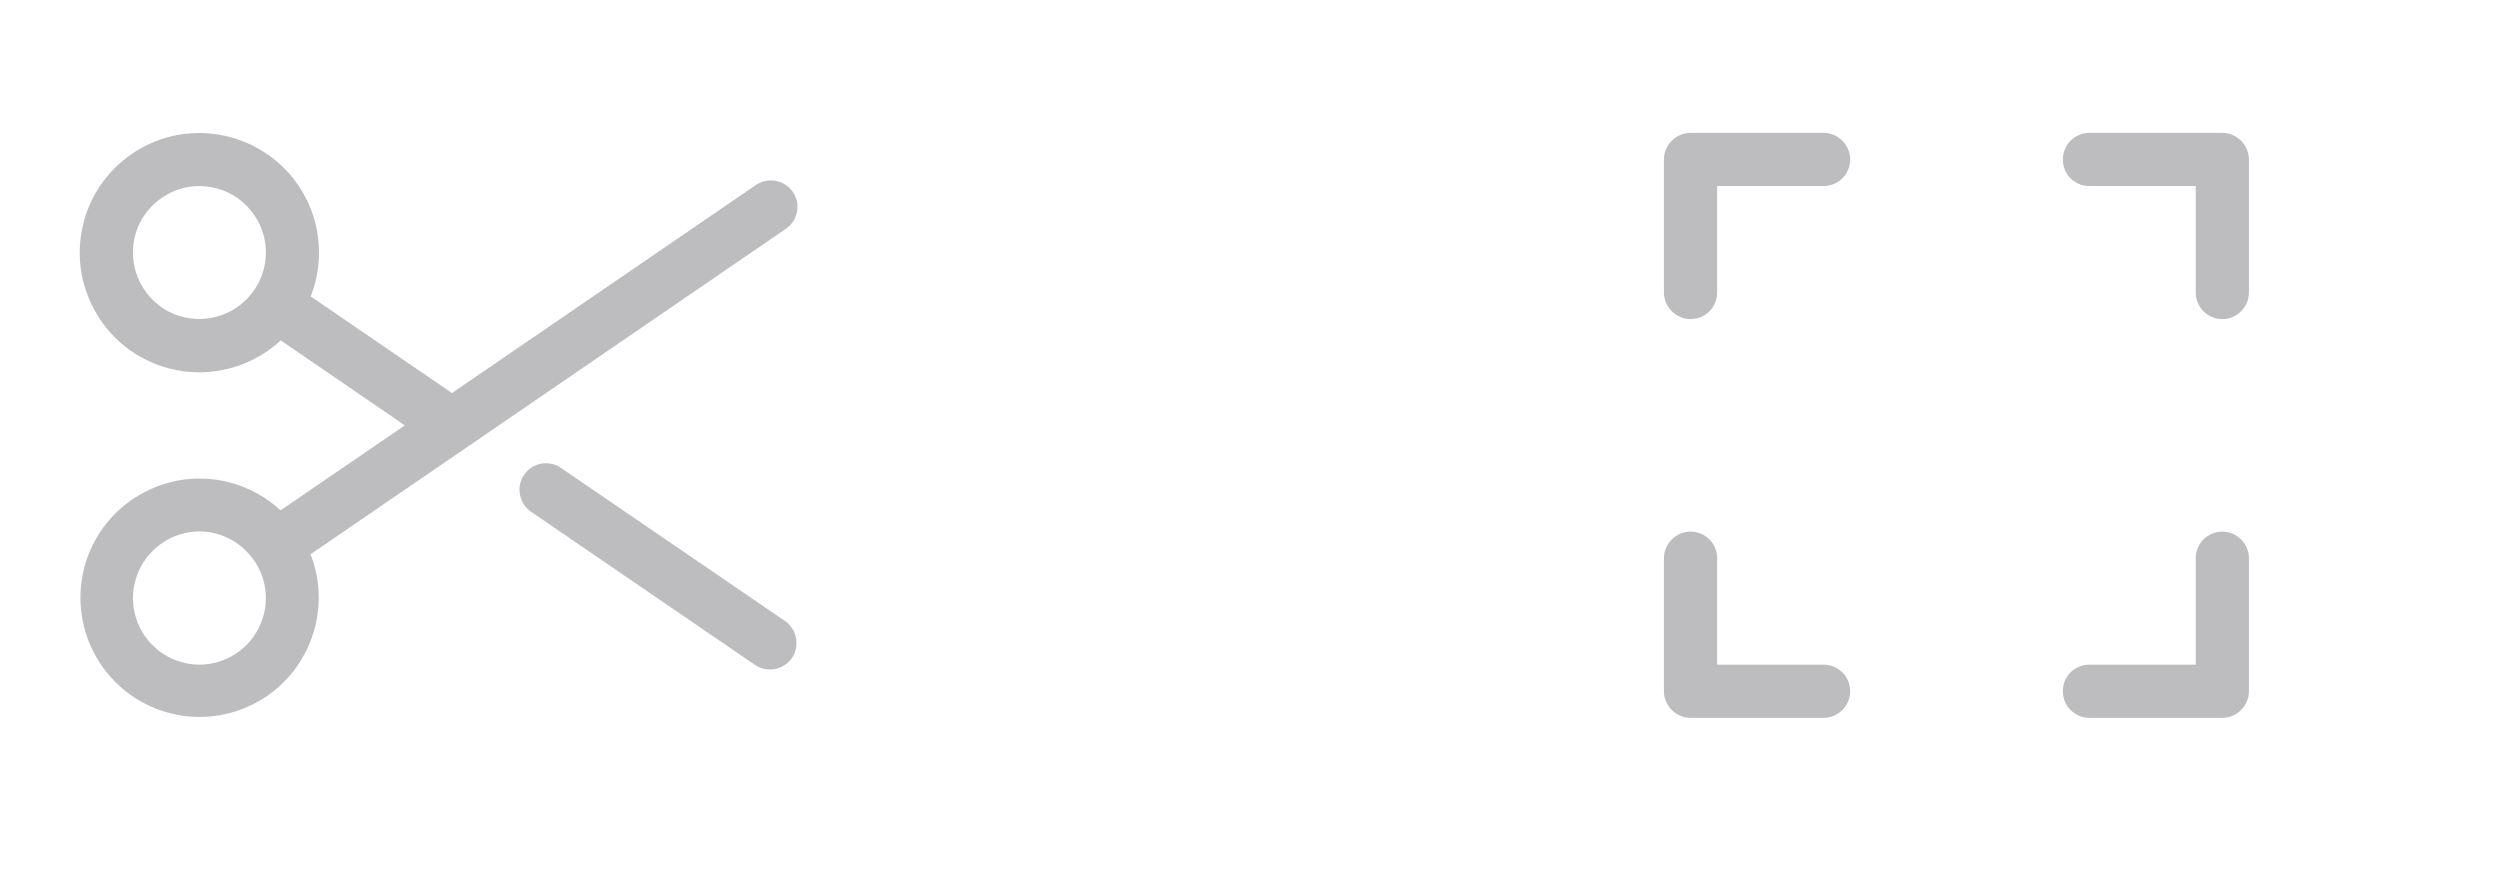 <?xml version="1.0" encoding="utf-8"?>
<svg xmlns="http://www.w3.org/2000/svg" fill="none" height="100%" overflow="visible" preserveAspectRatio="none" style="display: block;" viewBox="0 0 14 5" width="100%">
<g id="Frame 1321323450">
<g clip-path="url(#clip0_0_681)" id="Scissors">
<path d="M2.935 2.659C2.924 2.675 2.916 2.693 2.912 2.712C2.908 2.731 2.908 2.751 2.912 2.77C2.915 2.789 2.923 2.808 2.933 2.824C2.944 2.841 2.958 2.855 2.974 2.866L4.233 3.727C4.266 3.747 4.305 3.754 4.342 3.746C4.38 3.738 4.413 3.716 4.435 3.685C4.456 3.653 4.465 3.614 4.458 3.576C4.452 3.538 4.431 3.504 4.401 3.481L3.141 2.62C3.117 2.603 3.087 2.594 3.058 2.594C3.033 2.594 3.01 2.6 2.988 2.611C2.967 2.622 2.949 2.639 2.935 2.659ZM4.44 1.075C4.418 1.043 4.383 1.02 4.345 1.013C4.306 1.006 4.266 1.014 4.233 1.036L2.531 2.201L1.74 1.66C1.8 1.507 1.802 1.337 1.745 1.182C1.688 1.028 1.576 0.9 1.43 0.823C1.284 0.746 1.115 0.725 0.956 0.764C0.796 0.804 0.656 0.901 0.563 1.037C0.47 1.173 0.431 1.339 0.452 1.502C0.474 1.665 0.555 1.815 0.679 1.923C0.804 2.03 0.964 2.088 1.129 2.085C1.294 2.081 1.452 2.018 1.572 1.906L2.267 2.382L1.571 2.858C1.451 2.747 1.294 2.683 1.13 2.68C0.966 2.677 0.807 2.735 0.682 2.842C0.558 2.949 0.477 3.098 0.456 3.261C0.435 3.423 0.474 3.588 0.567 3.724C0.659 3.859 0.798 3.956 0.957 3.995C1.117 4.035 1.285 4.014 1.43 3.937C1.575 3.861 1.686 3.733 1.743 3.579C1.8 3.426 1.799 3.256 1.739 3.104L4.4 1.282C4.416 1.271 4.43 1.257 4.441 1.241C4.452 1.225 4.459 1.206 4.463 1.187C4.467 1.168 4.467 1.148 4.463 1.129C4.459 1.11 4.451 1.091 4.44 1.075ZM1.489 1.414C1.489 1.5 1.459 1.584 1.404 1.65C1.35 1.717 1.274 1.762 1.189 1.779C1.105 1.796 1.017 1.783 0.941 1.743C0.865 1.702 0.806 1.636 0.773 1.557C0.74 1.477 0.735 1.389 0.76 1.306C0.785 1.224 0.838 1.153 0.91 1.105C0.981 1.057 1.067 1.035 1.153 1.044C1.239 1.052 1.319 1.09 1.38 1.151C1.414 1.186 1.442 1.227 1.461 1.272C1.479 1.317 1.489 1.365 1.489 1.414ZM1.38 3.087C1.432 3.139 1.467 3.205 1.482 3.277C1.496 3.349 1.489 3.424 1.46 3.492C1.432 3.56 1.385 3.618 1.323 3.659C1.262 3.7 1.19 3.722 1.117 3.722C1.043 3.722 0.971 3.7 0.91 3.659C0.849 3.618 0.801 3.56 0.773 3.492C0.745 3.424 0.737 3.349 0.752 3.277C0.766 3.205 0.801 3.139 0.853 3.087C0.888 3.052 0.929 3.024 0.974 3.005C1.019 2.986 1.068 2.976 1.117 2.976C1.166 2.976 1.214 2.986 1.259 3.005C1.304 3.024 1.345 3.052 1.38 3.087Z" fill="#BDBCBF" id="Vector"/>
</g>
<g clip-path="url(#clip1_0_681)" id="CornersOut">
<path d="M12.594 0.893V1.638C12.594 1.677 12.578 1.715 12.55 1.743C12.522 1.771 12.484 1.787 12.445 1.787C12.405 1.787 12.367 1.771 12.339 1.743C12.312 1.715 12.296 1.677 12.296 1.638V1.042H11.7C11.661 1.042 11.623 1.026 11.595 0.999C11.567 0.971 11.552 0.933 11.552 0.893C11.552 0.854 11.567 0.816 11.595 0.788C11.623 0.76 11.661 0.744 11.7 0.744H12.445C12.484 0.744 12.522 0.76 12.55 0.788C12.578 0.816 12.594 0.854 12.594 0.893ZM10.212 3.722H9.616V3.126C9.616 3.087 9.601 3.049 9.573 3.021C9.545 2.993 9.507 2.977 9.467 2.977C9.428 2.977 9.39 2.993 9.362 3.021C9.334 3.049 9.318 3.087 9.318 3.126V3.871C9.318 3.91 9.334 3.948 9.362 3.976C9.39 4.004 9.428 4.02 9.467 4.02H10.212C10.251 4.02 10.289 4.004 10.317 3.976C10.345 3.948 10.361 3.91 10.361 3.871C10.361 3.831 10.345 3.793 10.317 3.765C10.289 3.738 10.251 3.722 10.212 3.722ZM12.445 2.977C12.405 2.977 12.367 2.993 12.339 3.021C12.312 3.049 12.296 3.087 12.296 3.126V3.722H11.7C11.661 3.722 11.623 3.738 11.595 3.765C11.567 3.793 11.552 3.831 11.552 3.871C11.552 3.91 11.567 3.948 11.595 3.976C11.623 4.004 11.661 4.02 11.7 4.02H12.445C12.484 4.02 12.522 4.004 12.55 3.976C12.578 3.948 12.594 3.91 12.594 3.871V3.126C12.594 3.087 12.578 3.049 12.55 3.021C12.522 2.993 12.484 2.977 12.445 2.977ZM10.212 0.744H9.467C9.428 0.744 9.39 0.76 9.362 0.788C9.334 0.816 9.318 0.854 9.318 0.893V1.638C9.318 1.677 9.334 1.715 9.362 1.743C9.39 1.771 9.428 1.787 9.467 1.787C9.507 1.787 9.545 1.771 9.573 1.743C9.601 1.715 9.616 1.677 9.616 1.638V1.042H10.212C10.251 1.042 10.289 1.026 10.317 0.999C10.345 0.971 10.361 0.933 10.361 0.893C10.361 0.854 10.345 0.816 10.317 0.788C10.289 0.76 10.251 0.744 10.212 0.744Z" fill="#BDBCBF" id="Vector_2"/>
</g>
</g>
<defs>
<clipPath id="clip0_0_681">
<rect fill="white" height="4.764" transform="matrix(1 0 0 -1 0 4.764)" width="4.764"/>
</clipPath>
<clipPath id="clip1_0_681">
<rect fill="white" height="4.764" transform="translate(8.575)" width="4.764"/>
</clipPath>
</defs>
</svg>
